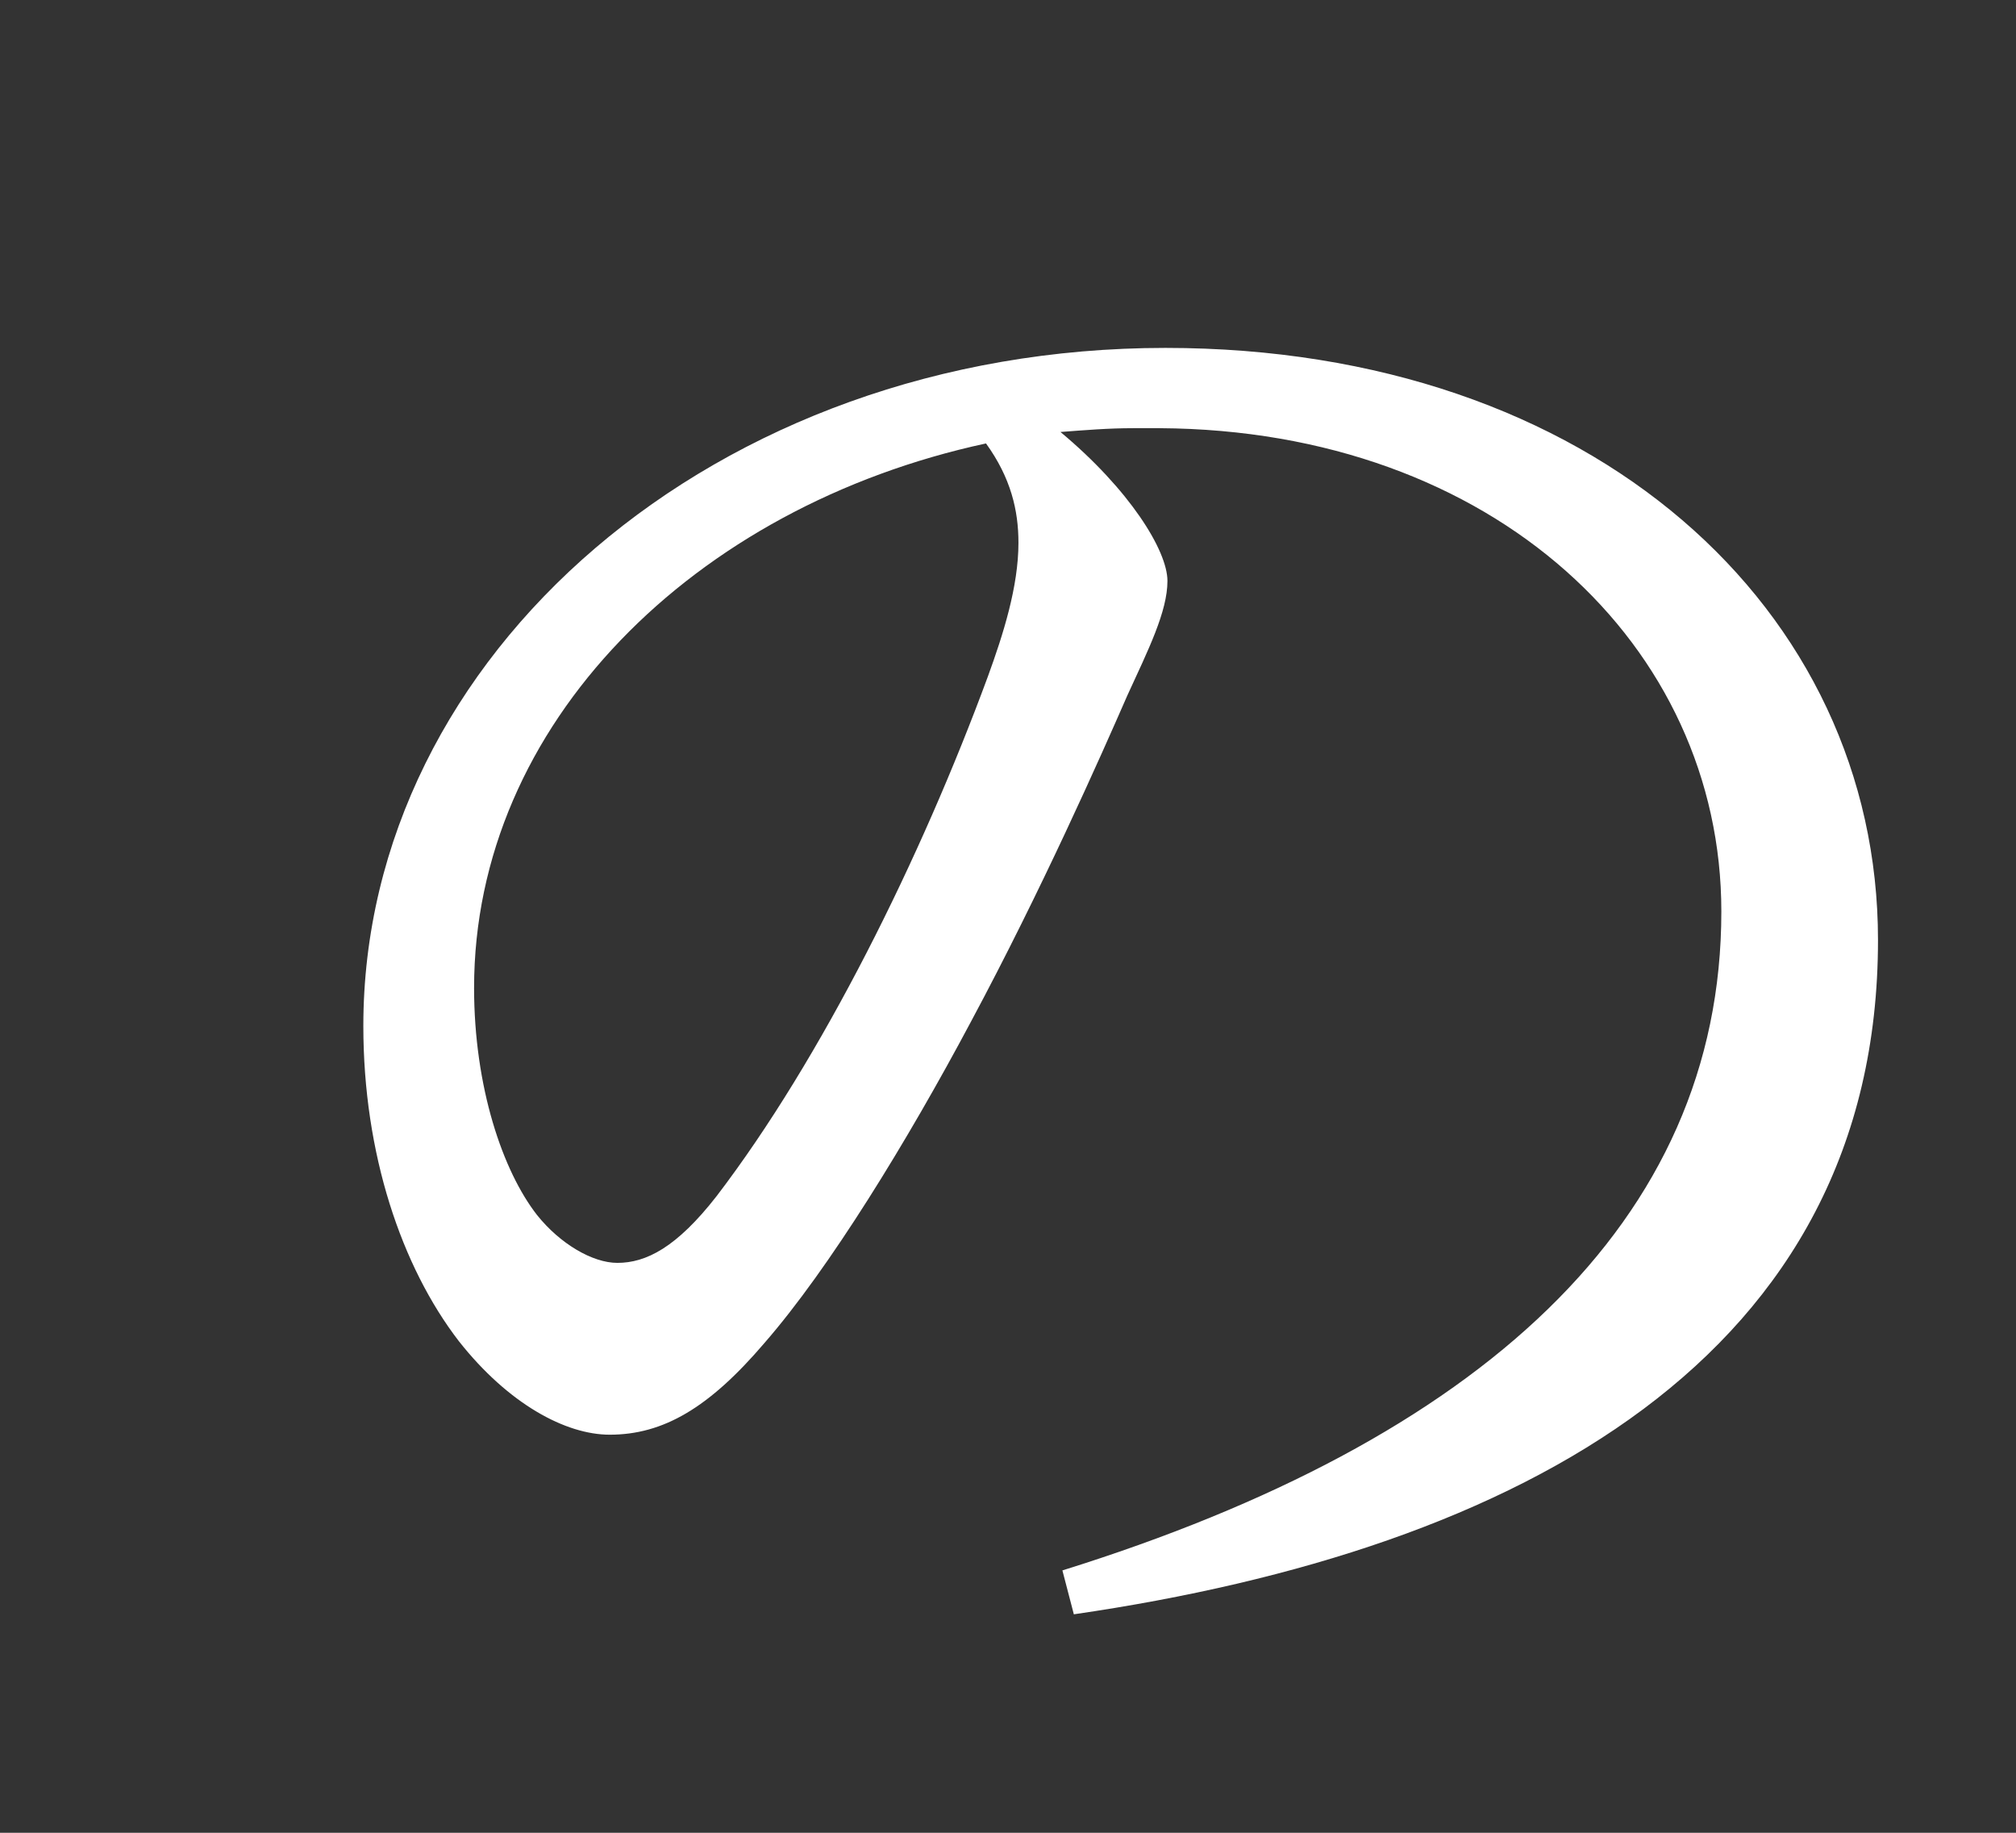 <?xml version="1.0" encoding="UTF-8"?>
<svg id="txt" xmlns="http://www.w3.org/2000/svg" viewBox="0 0 44 40">
  <rect x="0" y="0" width="44" height="40" fill="#333333" stroke="none"/>
  <defs>
    <style>
      .cls-1 {
        fill: #fff;
      }
    </style>
  </defs>
  <path class="cls-1" d="M23.187,34.274c9.088-2.835,14.382-7.587,14.382-14.382,0-5.794-4.961-10.505-12.256-10.547h-.583c-.542,0-1.043,.042-1.585,.083,1.501,1.25,2.335,2.584,2.335,3.251s-.417,1.501-.876,2.501c-.583,1.334-1.875,4.252-3.418,7.128-1.376,2.585-3.085,5.378-4.502,7.003-1.209,1.417-2.21,2.001-3.377,2.001-.959,0-2.209-.667-3.293-2.042-1.251-1.626-2.084-4.085-2.084-6.878,0-8.087,7.67-14.799,17.508-14.799,9.338,0,15.55,5.711,15.55,12.923,0,9.088-7.796,13.298-17.551,14.716l-.25-.959Zm-12.84-12.715c0,2.168,.626,4.002,1.376,4.961,.5,.625,1.209,1.042,1.751,1.042,.625,0,1.292-.333,2.168-1.459,2.292-3.001,4.46-7.379,5.919-11.339,.334-.917,.667-1.959,.667-2.918,0-.708-.166-1.417-.708-2.168-6.379,1.376-11.173,6.128-11.173,11.881Z"/>
</svg>
